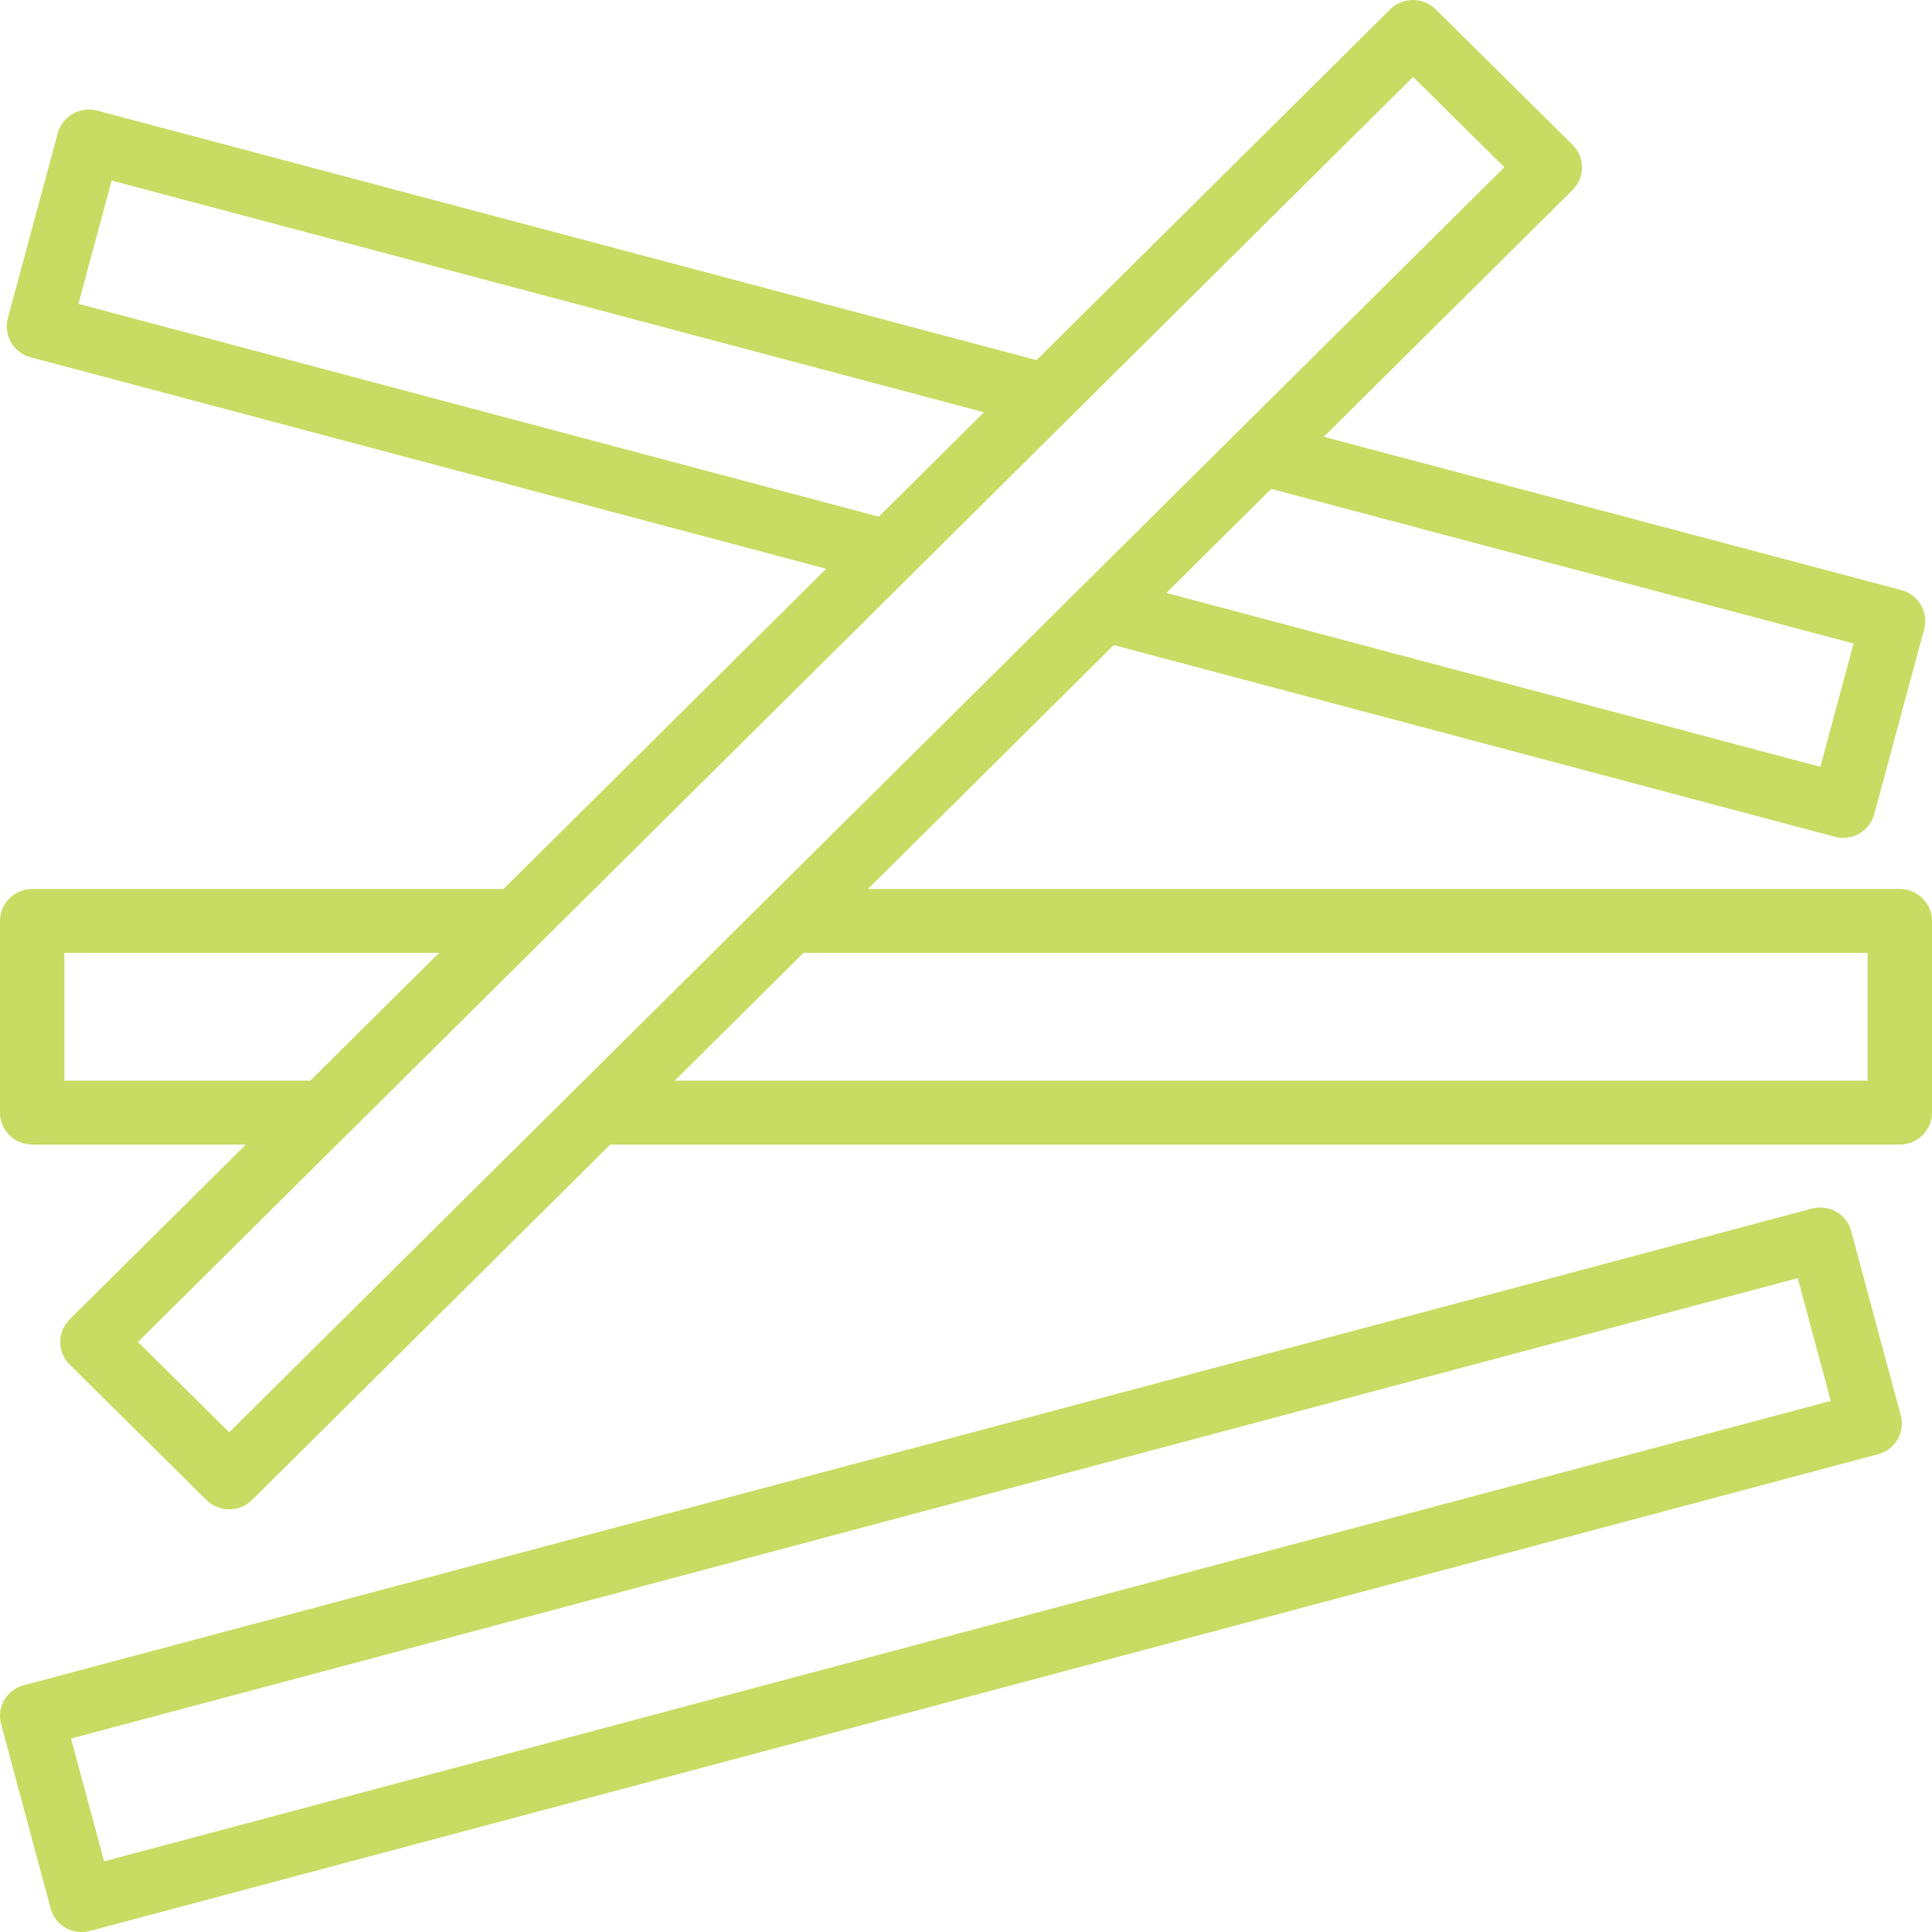 <svg xmlns="http://www.w3.org/2000/svg" xmlns:xlink="http://www.w3.org/1999/xlink" width="128px" height="128px" viewBox="0 0 128 128"><title>Tarimas</title><g id="Page-1-Copy" stroke="none" stroke-width="1" fill="none" fill-rule="evenodd"><g id="Inicio" transform="translate(-139, -3784)" fill="#C8DC64" fill-rule="nonzero"><g id="Tarimas" transform="translate(139, 3784)"><path d="M120.055,80.069 C120.596,79.929 121.171,80.004 121.658,80.279 C122.144,80.559 122.498,81.019 122.643,81.559 L125.928,93.769 C126.229,94.891 125.56,96.044 124.433,96.345 L5.945,127.934 C5.767,127.98 5.584,128.002 5.4,128 C5.029,127.999 4.665,127.903 4.342,127.72 C3.856,127.44 3.502,126.98 3.357,126.44 L0.072,114.23 C-0.229,113.108 0.44,111.955 1.567,111.654 Z M119.105,84.679 L4.706,115.184 L6.895,123.318 L121.294,92.813 L119.105,84.679 Z M92.105,0.619 C92.938,-0.206 94.286,-0.206 95.119,0.619 L104.186,9.592 C105.02,10.421 105.019,11.761 104.186,12.587 L87.706,28.937 L125.971,39.096 C127.109,39.399 127.784,40.558 127.48,41.687 L124.173,53.941 C124.027,54.484 123.669,54.947 123.179,55.228 C122.854,55.412 122.486,55.508 122.112,55.509 C121.926,55.509 121.74,55.485 121.56,55.437 L73.79,42.738 L57.502,58.898 L125.867,58.898 C127.045,58.898 128,59.845 128,61.014 L128,73.713 C128,74.882 127.045,75.829 125.867,75.829 L40.435,75.829 L16.695,99.381 C15.863,100.206 14.514,100.206 13.681,99.381 L4.614,90.408 C3.78,89.579 3.781,88.239 4.614,87.413 L16.29,75.829 L2.133,75.829 C0.955,75.829 0,74.882 0,73.713 L0,61.014 C0,59.845 0.955,58.898 2.133,58.898 L33.357,58.898 L54.737,37.684 L2.029,23.669 C0.892,23.366 0.217,22.207 0.521,21.079 L3.827,8.824 L3.872,8.679 C4.234,7.638 5.352,7.038 6.441,7.328 L68.674,23.857 Z M93.622,5.095 L9.142,88.907 L15.187,94.892 L99.667,11.08 L93.622,5.095 Z M29.09,63.131 L4.267,63.131 L4.267,71.596 L20.557,71.596 L29.09,63.131 Z M123.734,63.131 L53.235,63.131 L44.702,71.596 L123.734,71.596 L123.734,63.131 Z M84.222,32.391 L77.274,39.282 L120.604,50.804 L122.806,42.637 L84.222,32.391 Z M7.397,11.963 L5.195,20.13 L58.221,34.23 L65.191,27.314 L7.397,11.963 Z" id="Combined-Shape"></path></g></g></g></svg>